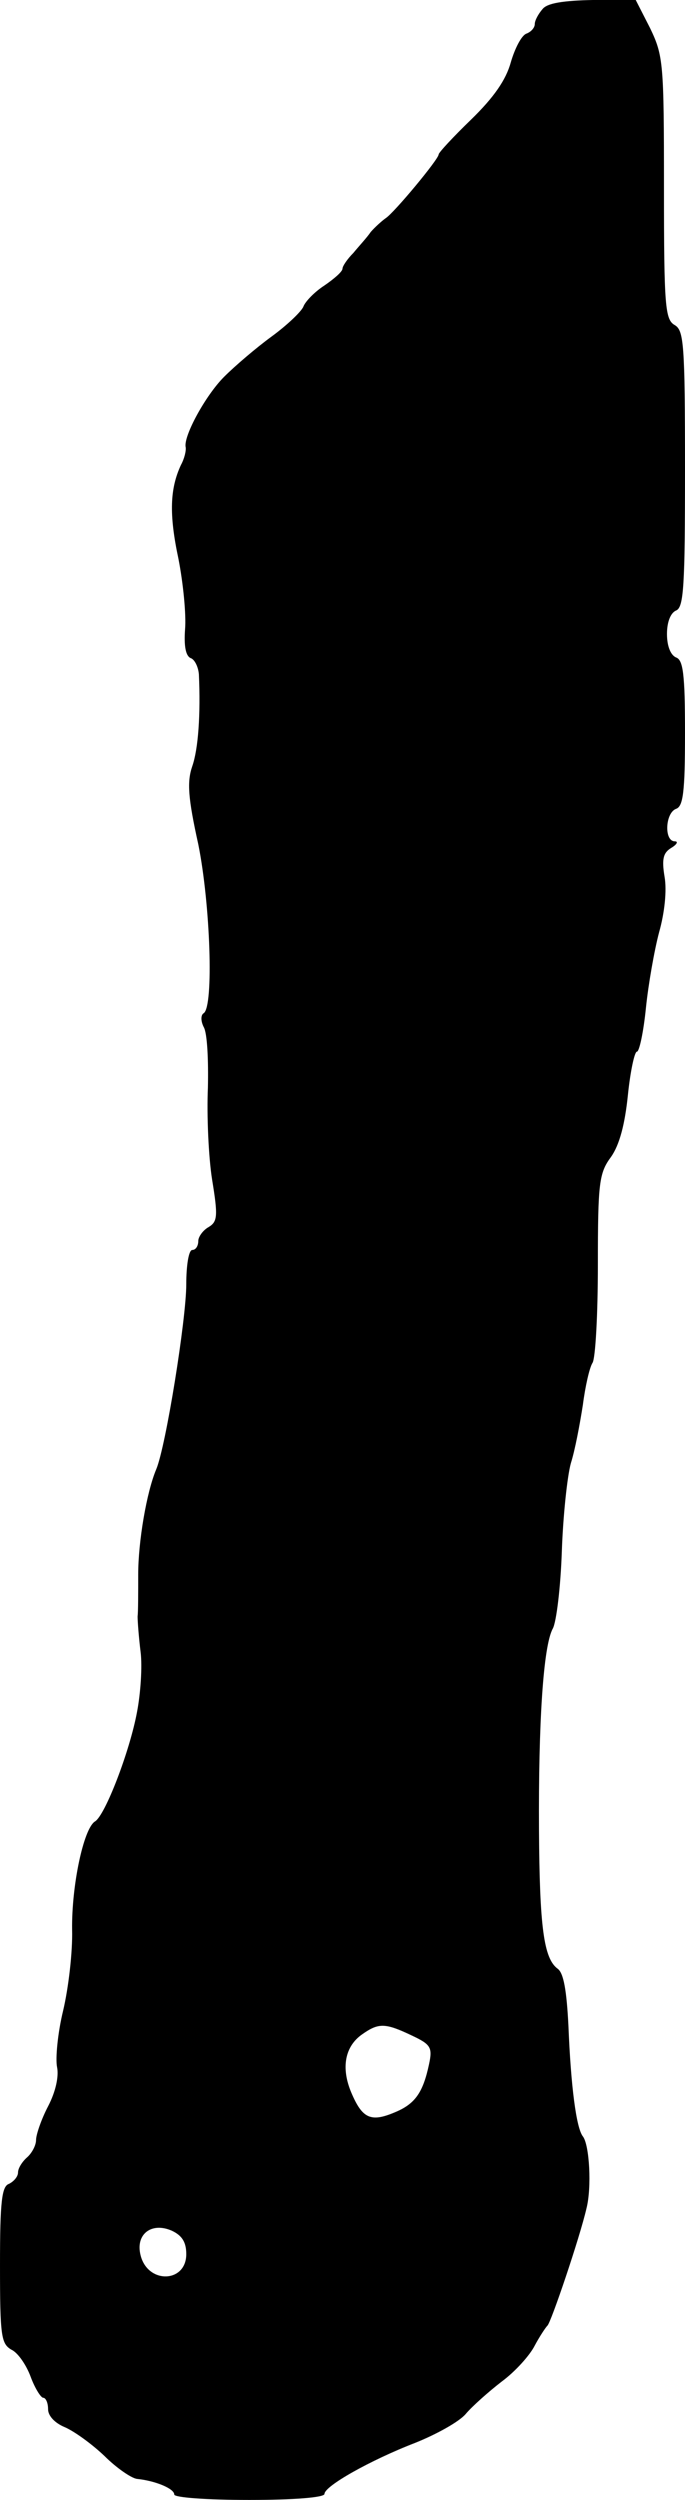 <?xml version="1.0" standalone="no"?>
<!DOCTYPE svg PUBLIC "-//W3C//DTD SVG 20010904//EN"
 "http://www.w3.org/TR/2001/REC-SVG-20010904/DTD/svg10.dtd">
<svg version="1.0" xmlns="http://www.w3.org/2000/svg"
 width="114pt" height="416pt" viewBox="0 0 114 416"
 preserveAspectRatio="xMidYMid meet">
<g transform="translate(0,416) scale(0.1,-0.1)"
fill="#000000" stroke="none">
<path d="M903 4145 c-7 -8 -13 -19 -13 -25 0 -6 -6 -13 -14 -16 -8 -3 -19 -24
-26 -48 -8 -29 -28 -58 -66 -95 -30 -29 -54 -55 -54 -58 0 -8 -74 -97 -88
-106 -7 -5 -18 -15 -25 -23 -6 -9 -20 -24 -29 -35 -10 -10 -18 -22 -18 -26 0
-5 -14 -17 -30 -28 -17 -11 -32 -27 -35 -35 -3 -8 -27 -31 -53 -50 -26 -19
-61 -49 -79 -67 -31 -31 -68 -99 -64 -117 1 -6 -2 -19 -8 -30 -18 -39 -20 -81
-4 -156 8 -41 13 -93 11 -117 -2 -28 1 -44 9 -48 7 -2 13 -15 14 -27 3 -67 -1
-124 -11 -153 -9 -26 -7 -53 10 -130 20 -99 26 -270 9 -281 -5 -3 -5 -13 0
-23 6 -10 8 -55 7 -101 -2 -46 1 -115 7 -153 10 -61 9 -70 -6 -79 -9 -5 -17
-16 -17 -23 0 -8 -4 -15 -10 -15 -6 0 -10 -26 -10 -57 0 -58 -34 -270 -50
-308 -16 -38 -30 -120 -30 -175 0 -30 0 -62 -1 -70 0 -8 2 -35 5 -59 3 -24 0
-69 -6 -100 -12 -65 -53 -172 -70 -182 -19 -12 -39 -107 -38 -180 1 -37 -6
-97 -15 -135 -9 -37 -13 -80 -10 -94 3 -15 -2 -40 -15 -65 -11 -21 -20 -47
-20 -56 0 -9 -7 -22 -15 -29 -8 -7 -15 -18 -15 -25 0 -7 -7 -15 -15 -19 -12
-4 -15 -29 -15 -135 0 -119 2 -131 19 -141 11 -5 25 -26 32 -45 7 -19 17 -35
21 -35 4 0 8 -8 8 -19 0 -11 11 -23 28 -30 16 -7 45 -28 66 -48 20 -20 45 -37
54 -38 30 -3 62 -16 62 -26 0 -5 54 -9 125 -9 73 0 125 4 125 10 0 13 76 56
151 85 35 14 73 35 84 48 11 13 38 37 60 54 23 17 47 44 55 60 8 15 18 30 21
33 6 5 54 147 65 195 9 35 5 106 -6 120 -11 14 -20 84 -24 184 -3 59 -8 88
-18 95 -23 17 -30 69 -31 231 -1 177 7 306 23 335 6 11 13 69 15 128 2 59 9
125 15 147 7 22 15 65 20 97 4 31 11 62 16 70 5 7 9 81 9 163 0 137 2 153 22
180 14 20 23 54 28 103 4 39 11 72 15 72 4 0 11 33 15 73 4 39 14 96 22 126 9
32 13 69 9 92 -5 30 -2 40 11 48 10 6 12 11 6 11 -18 0 -16 47 2 54 12 4 15
28 15 126 0 98 -3 122 -15 126 -9 4 -15 19 -15 39 0 20 6 35 15 39 13 5 15 40
15 235 0 209 -2 231 -17 240 -16 9 -18 30 -18 228 0 208 -1 220 -23 266 l-24
47 -71 0 c-49 -1 -76 -5 -84 -15z m-218 -3372 c32 -15 35 -20 29 -48 -10 -47
-23 -66 -57 -80 -40 -17 -54 -10 -72 32 -18 42 -11 78 18 98 27 19 38 19 82
-2z m-375 -364 c0 -48 -64 -50 -76 -2 -9 35 18 56 52 41 17 -8 24 -19 24 -39z"/>
</g>
</svg>
